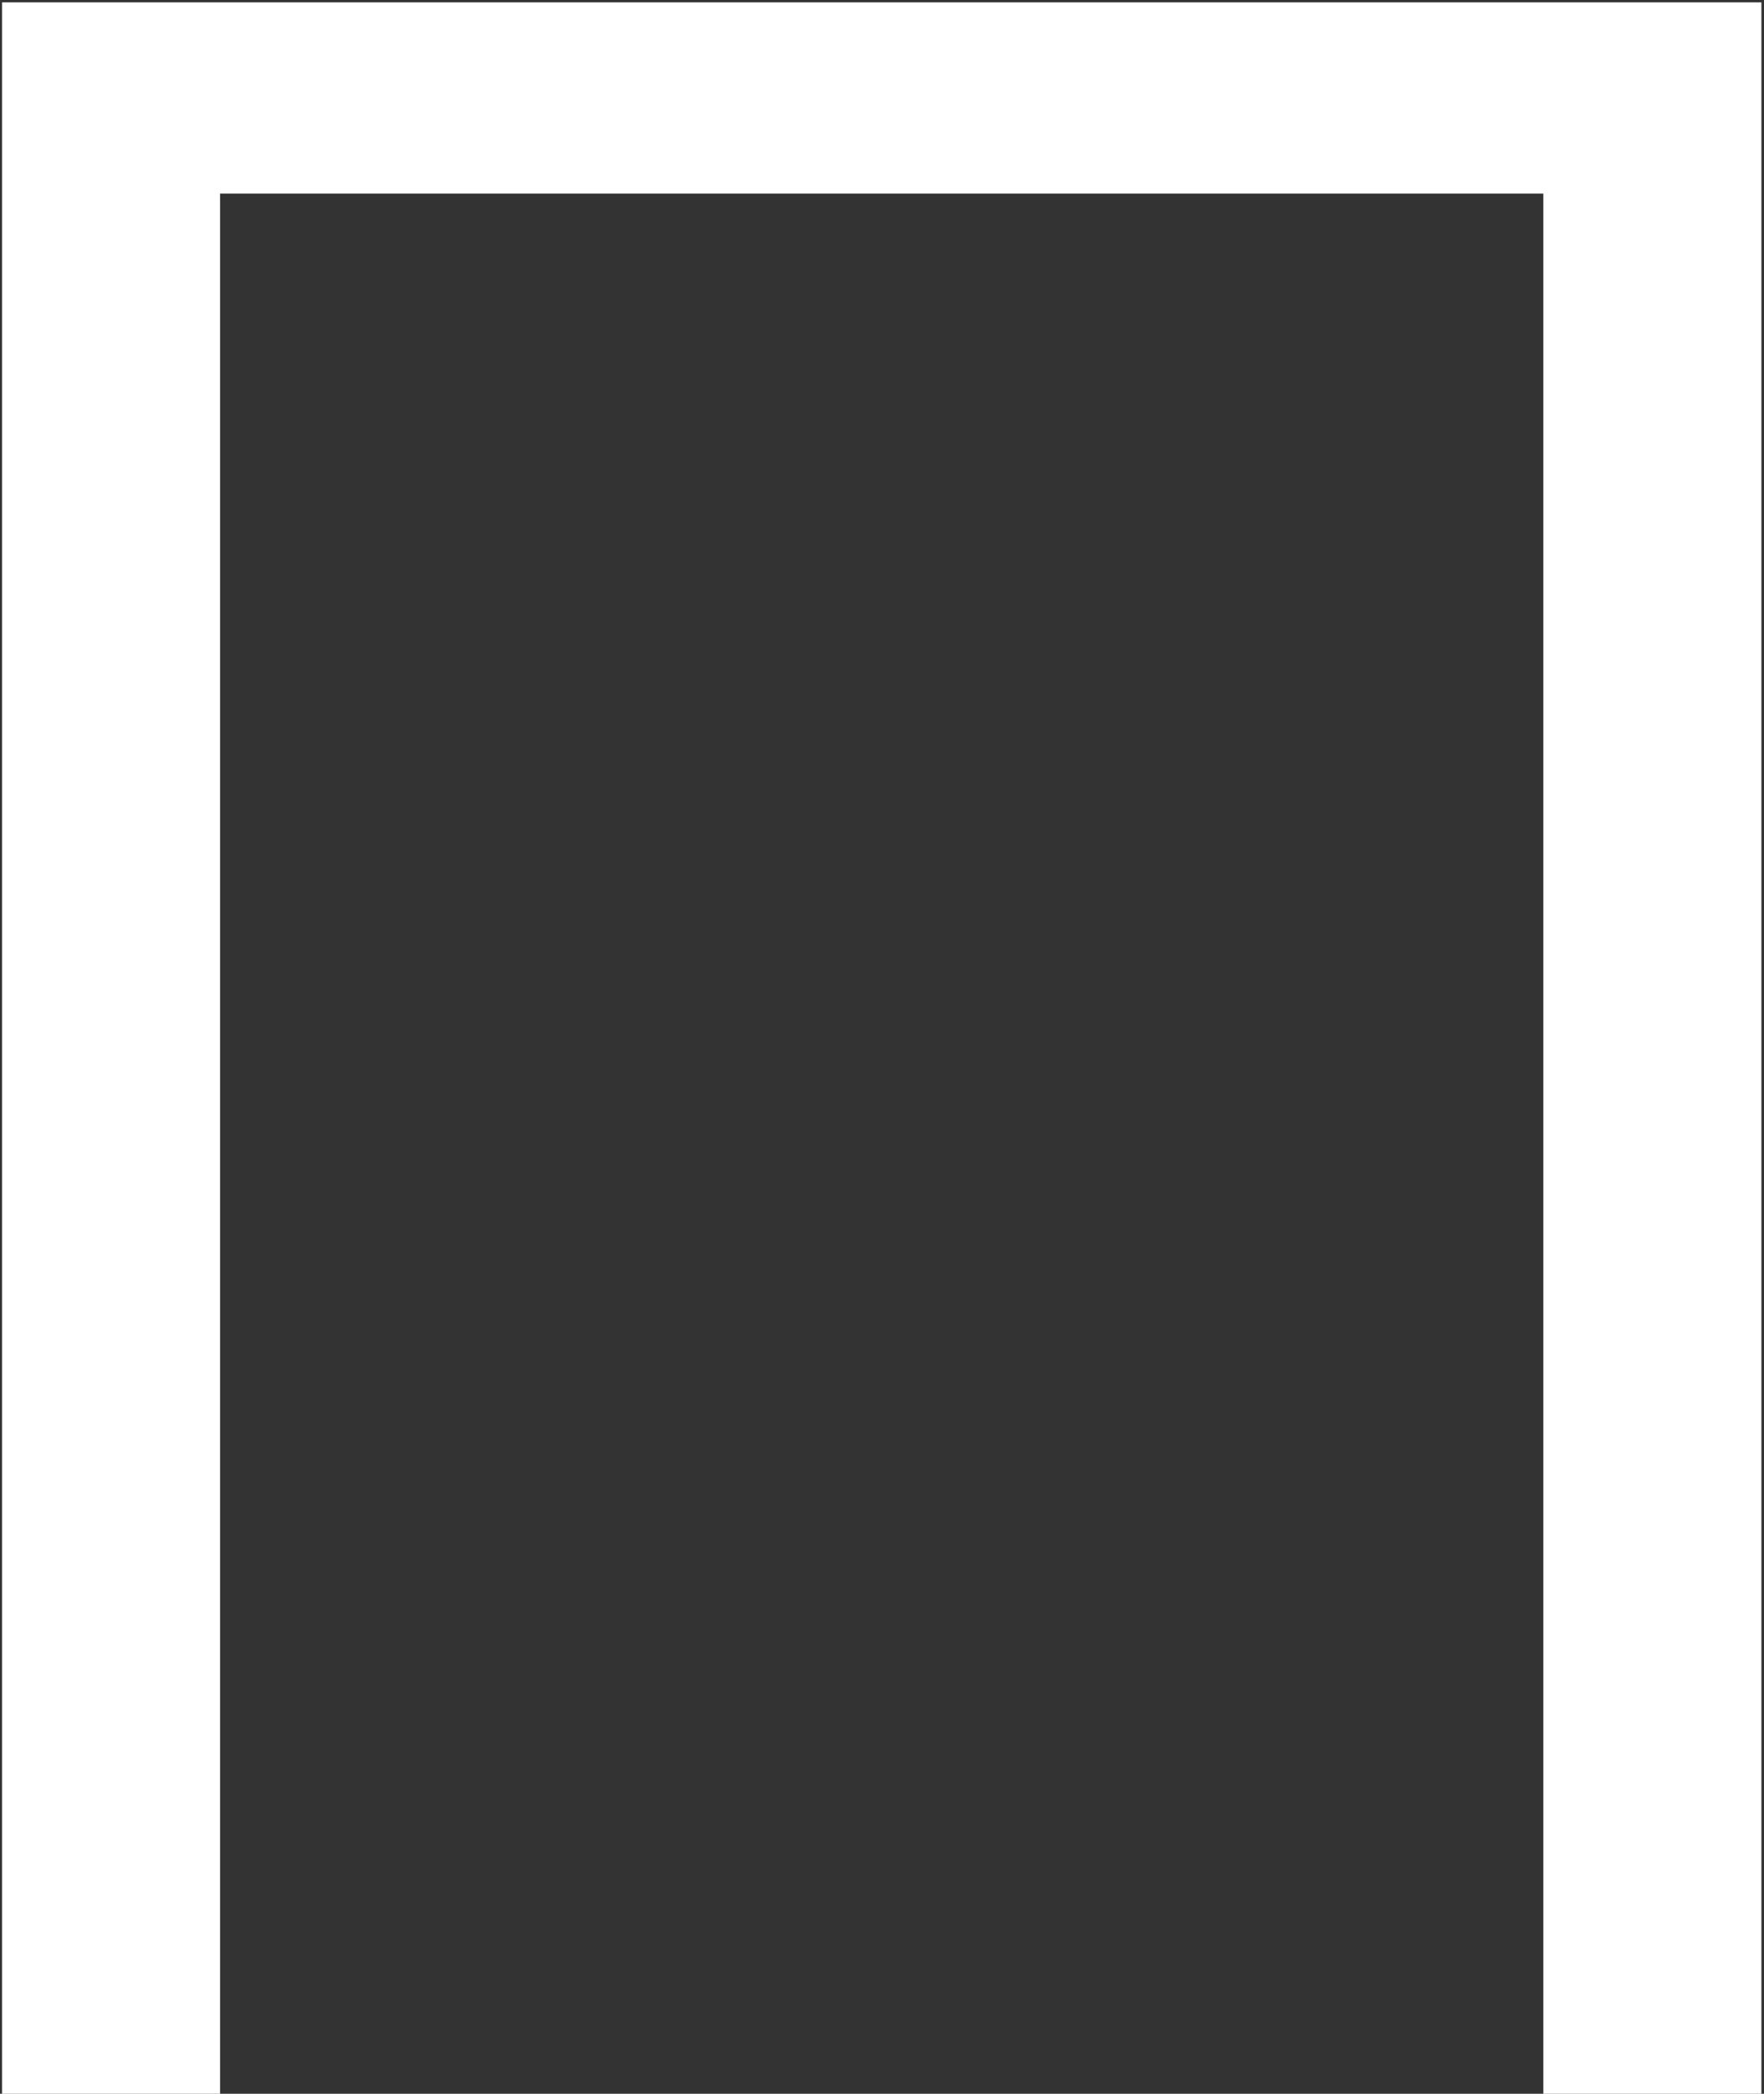 <?xml version="1.0" encoding="UTF-8"?> <svg xmlns="http://www.w3.org/2000/svg" width="75" height="89" viewBox="0 0 75 89" fill="none"><rect x="0" y="0" width="75" height="89" fill="#333333" stroke="none"/> <path d="M0.086 89V0.1H74.889V89H65.618V5.688L68.031 8.228H6.944L9.357 5.688V89H0.086Z" fill="white"></path> </svg> 
